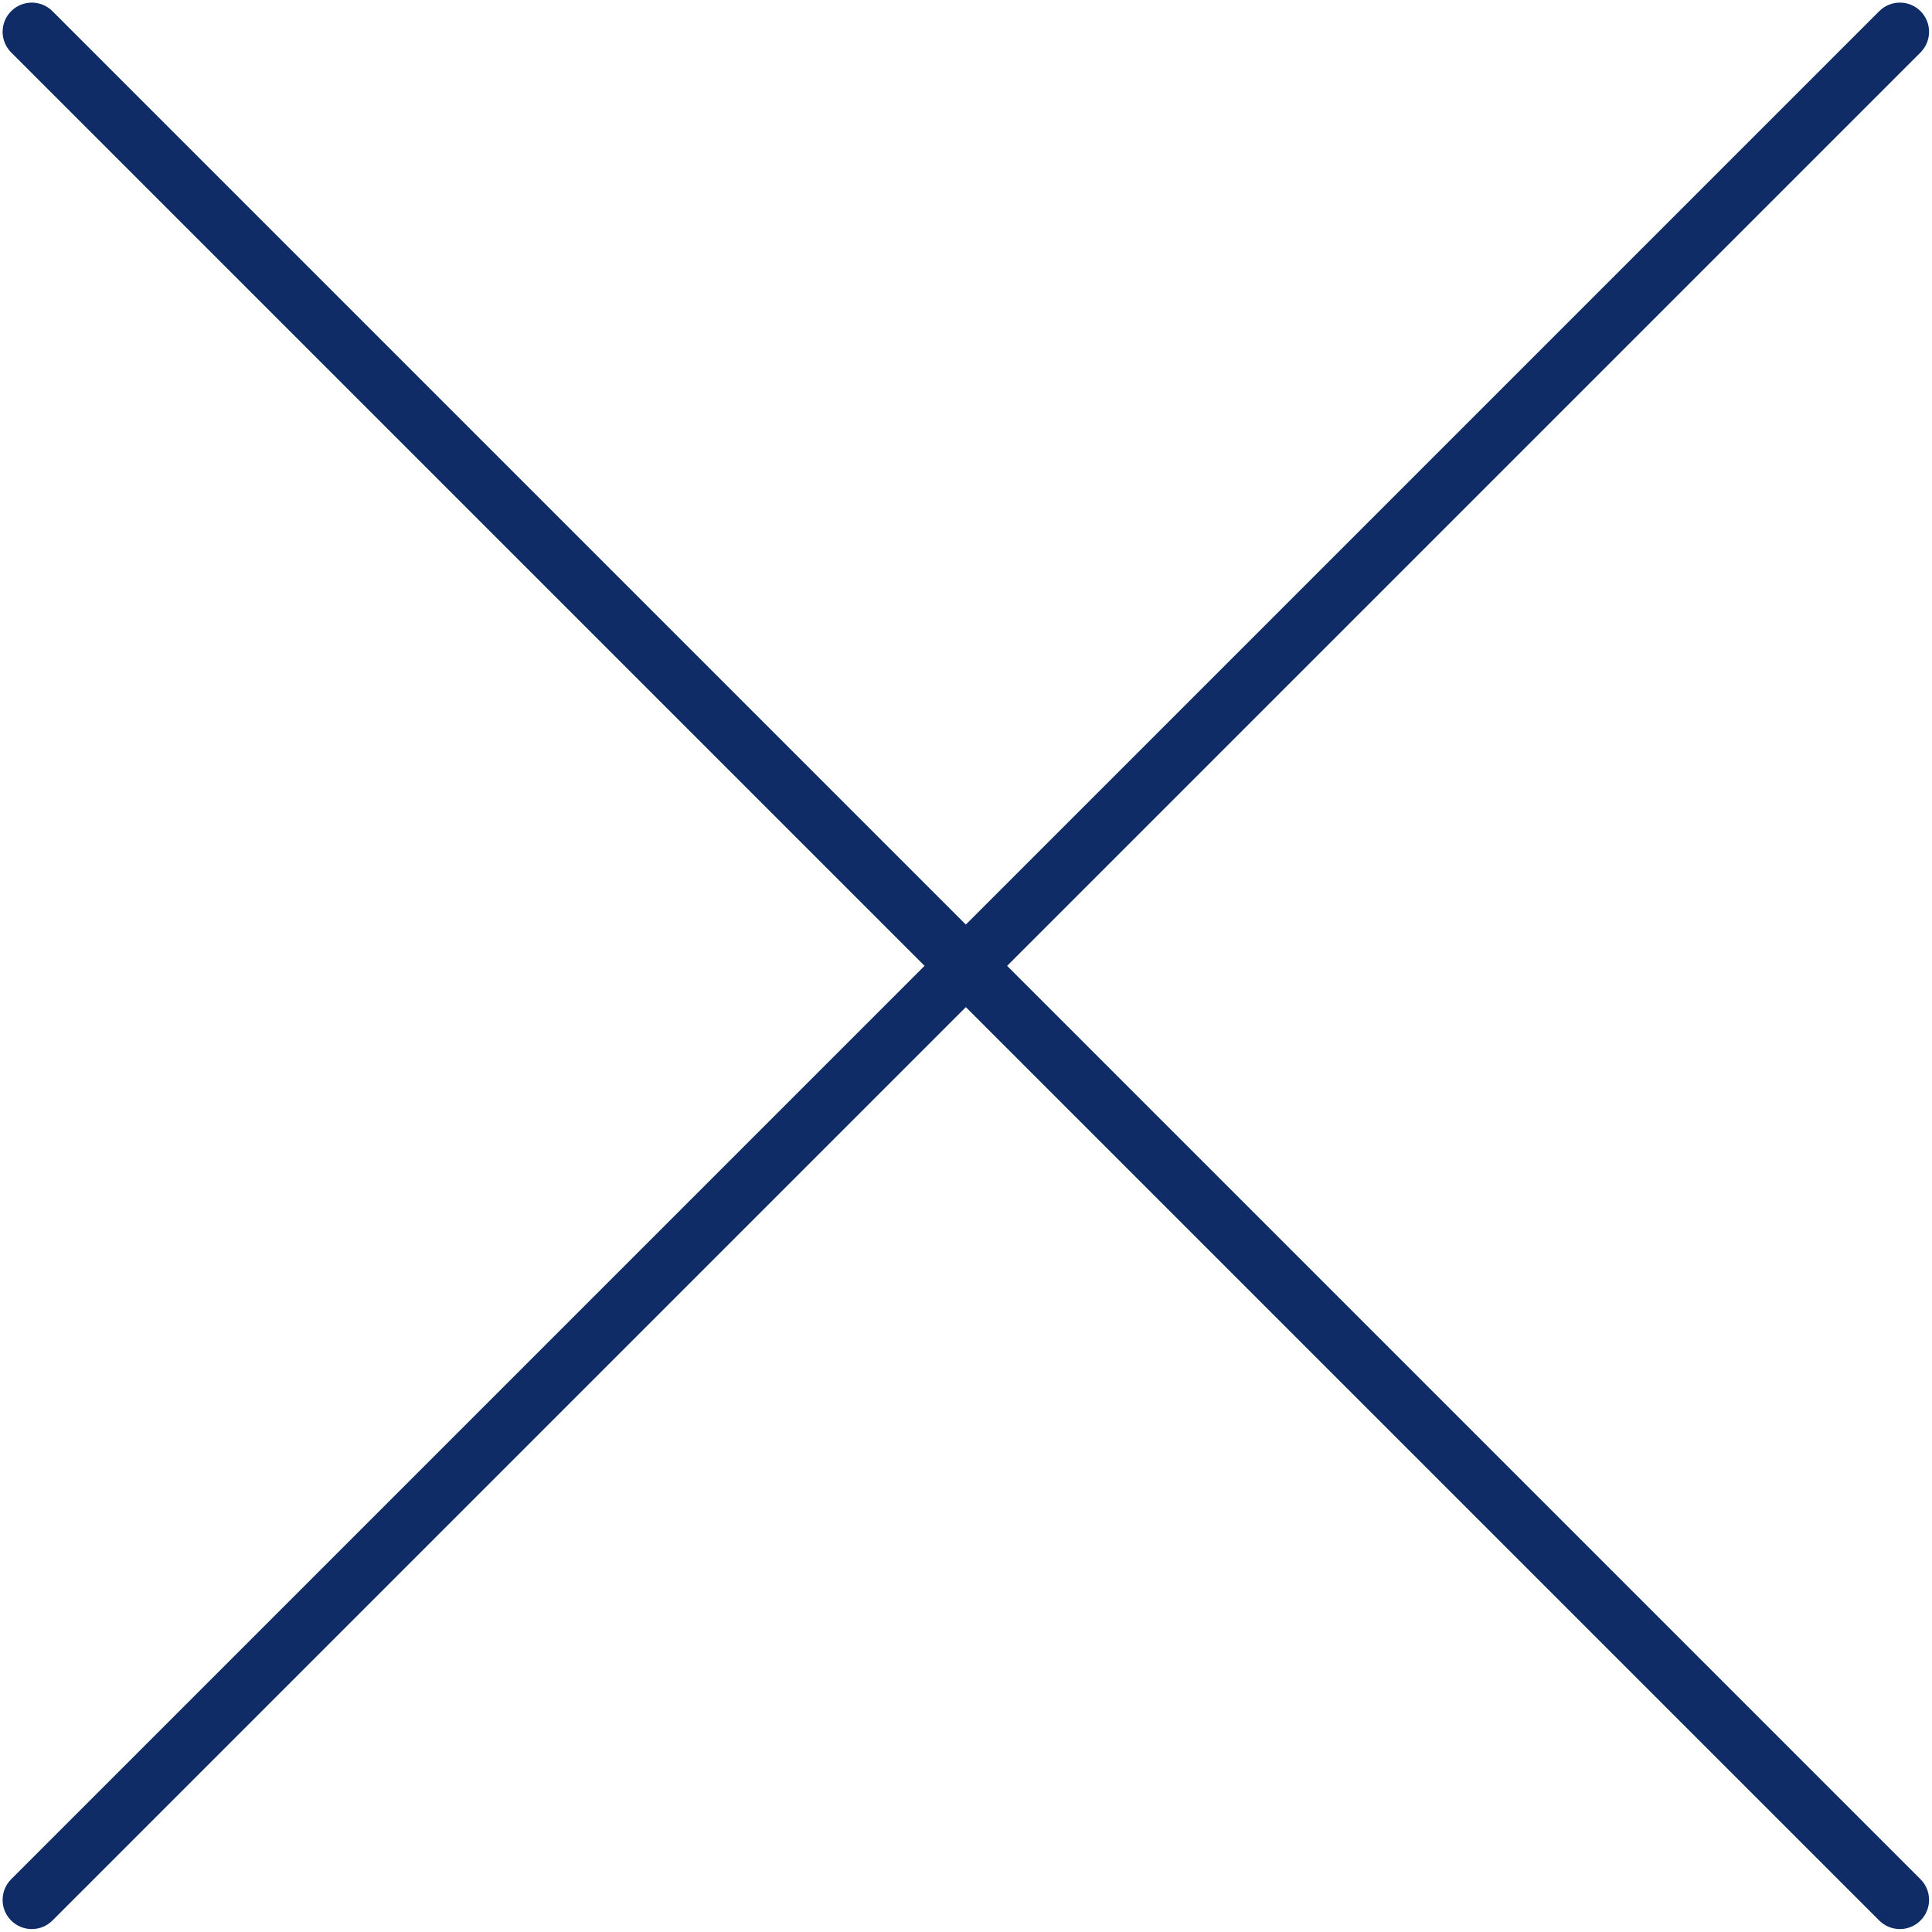 <?xml version="1.0" encoding="UTF-8" standalone="no"?><svg xmlns="http://www.w3.org/2000/svg" xmlns:xlink="http://www.w3.org/1999/xlink" fill="#000000" height="369.7" preserveAspectRatio="xMidYMid meet" version="1" viewBox="-0.5 -0.5 369.7 369.7" width="369.7" zoomAndPan="magnify"><g fill="#0f2c67" id="change1_1"><path d="M 9.535 1.637 C 7.352 -0.547 3.816 -0.547 1.637 1.637 C -0.547 3.816 -0.547 7.352 1.637 9.535 L 359.105 367.004 C 361.285 369.184 364.824 369.184 367.004 367.004 C 369.184 364.824 369.184 361.285 367.004 359.105 L 9.535 1.637" fill="inherit"/><path d="M 1.637 359.105 C -0.547 361.285 -0.547 364.824 1.637 367.004 C 3.816 369.184 7.352 369.184 9.535 367.004 L 367.004 9.535 C 369.184 7.352 369.184 3.816 367.004 1.637 C 364.824 -0.547 361.285 -0.547 359.105 1.637 L 1.637 359.105" fill="inherit"/></g></svg>